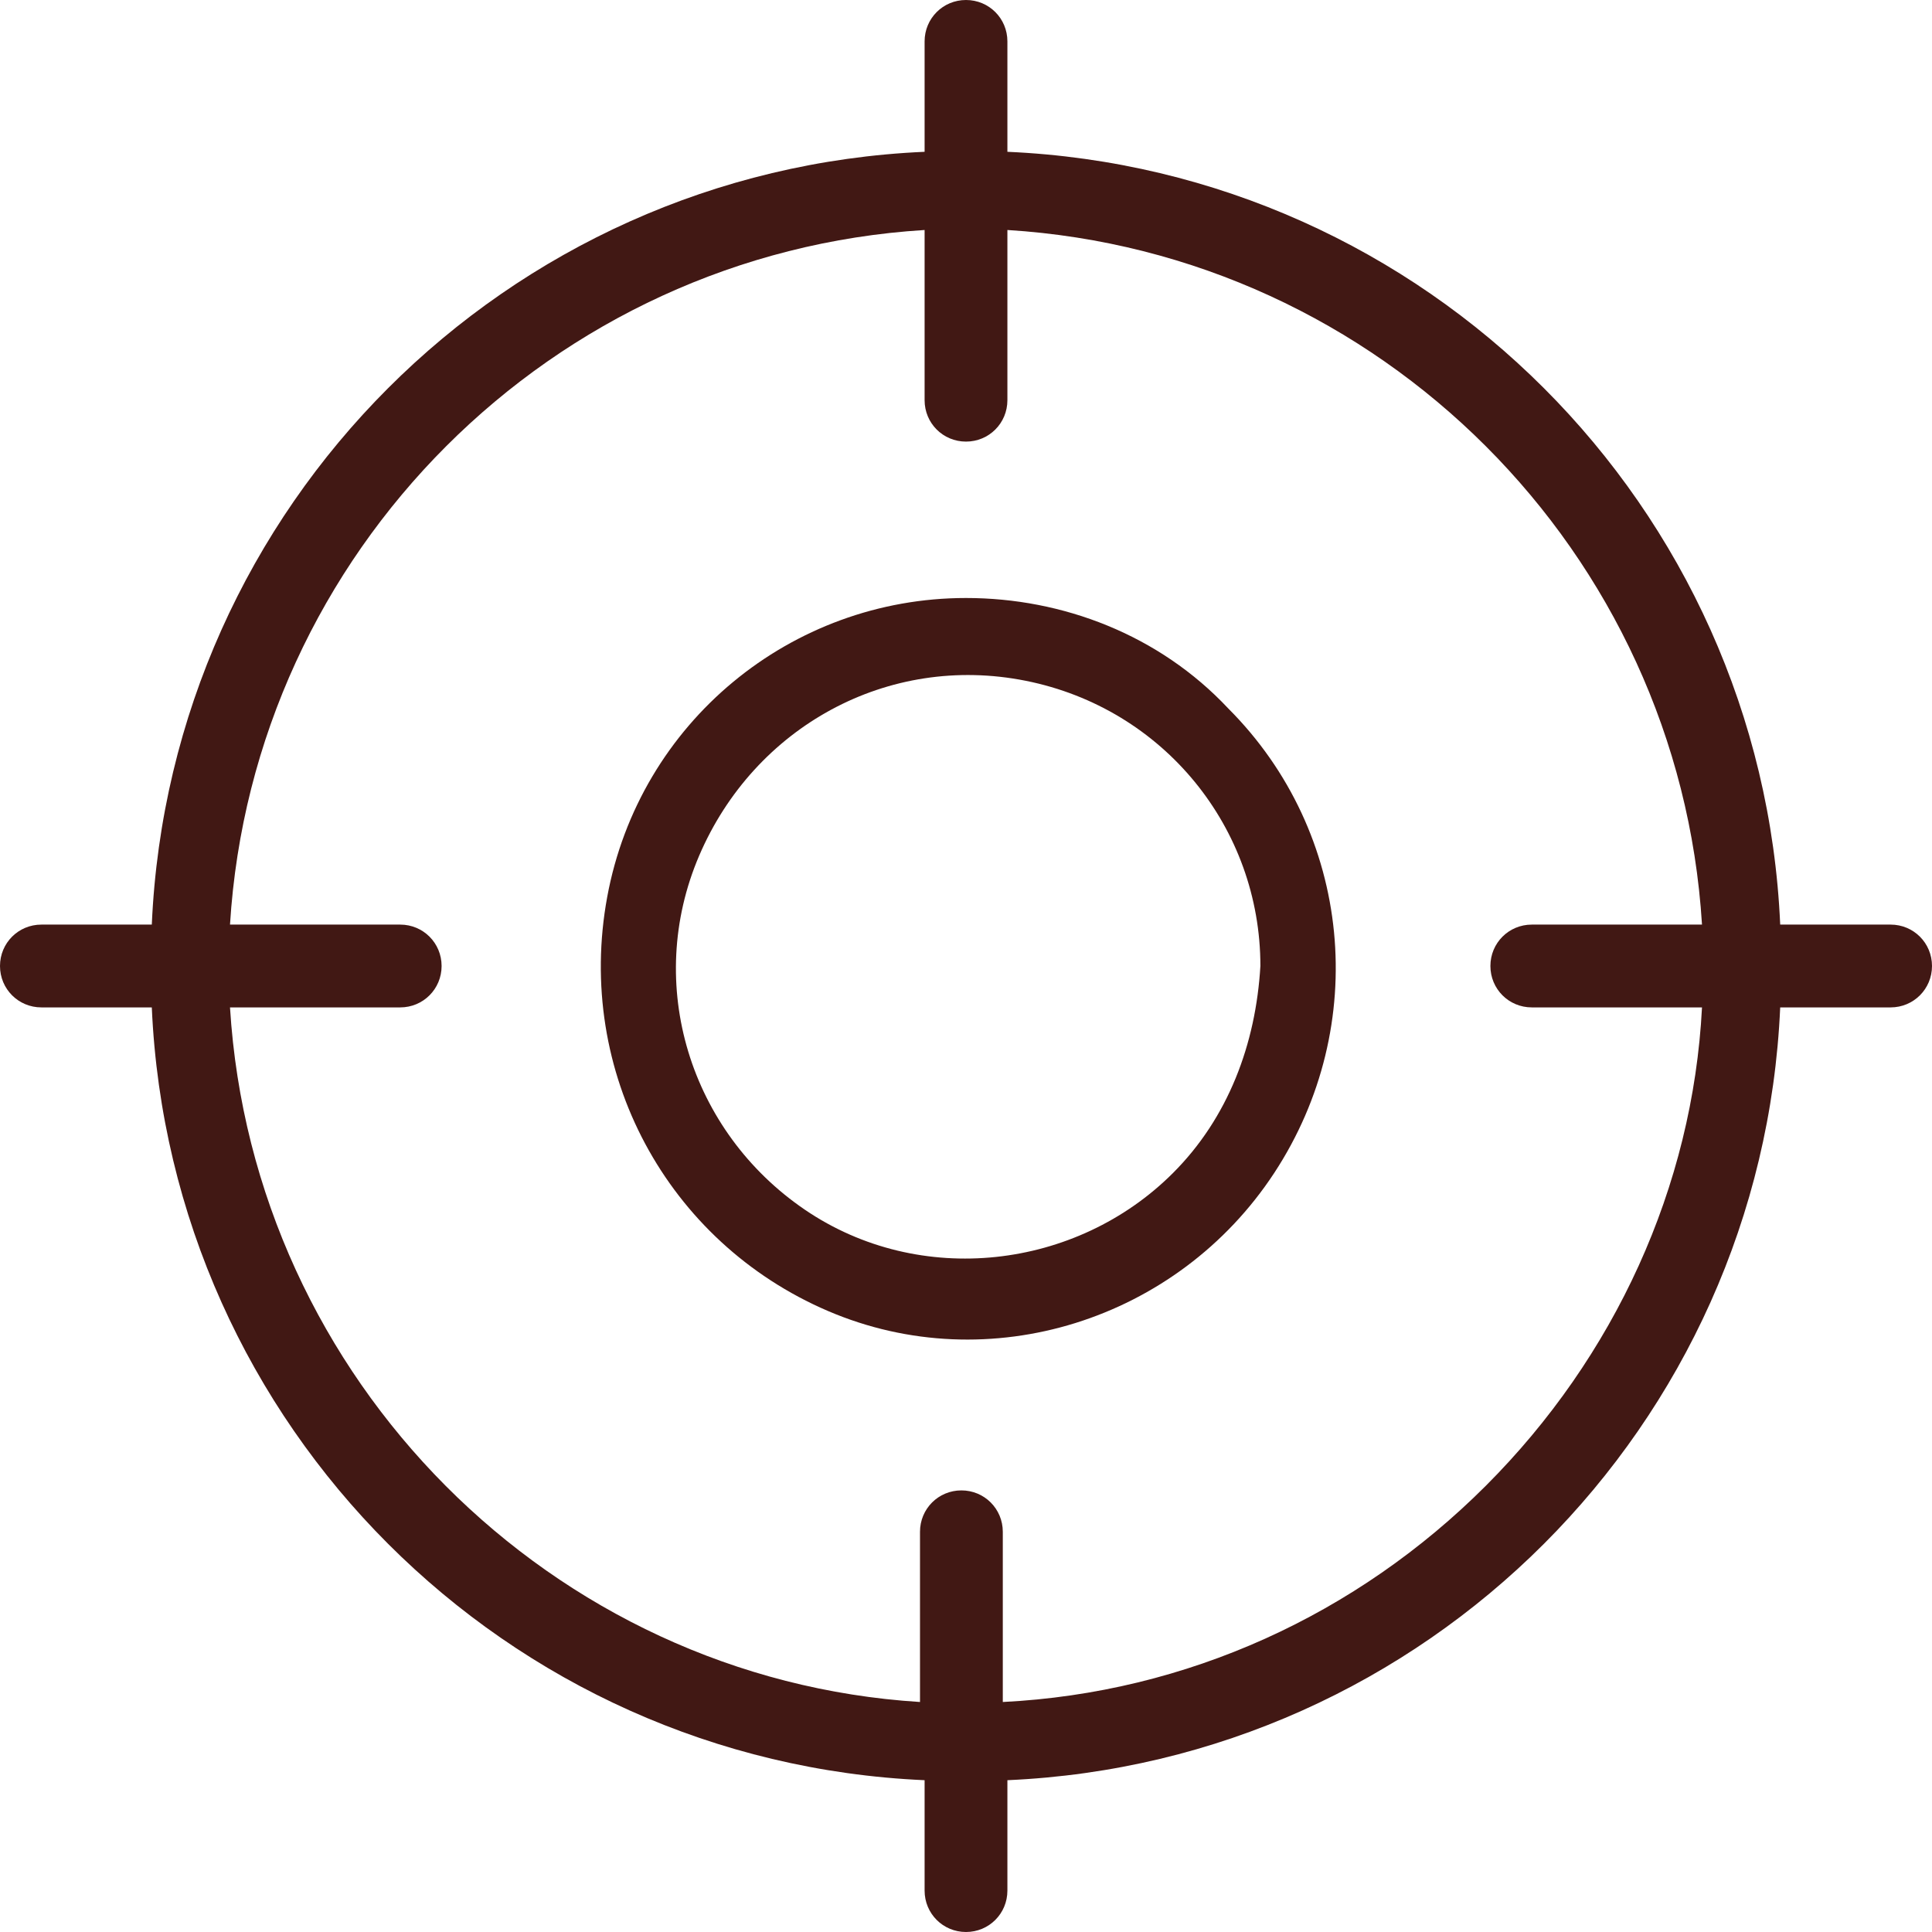 <?xml version="1.0" encoding="utf-8"?>
<!-- Generator: Adobe Illustrator 24.1.1, SVG Export Plug-In . SVG Version: 6.00 Build 0)  -->
<svg version="1.1" id="Ebene_1" xmlns="http://www.w3.org/2000/svg" xmlns:xlink="http://www.w3.org/1999/xlink" x="0px" y="0px"
	 viewBox="0 0 42 42" style="enable-background:new 0 0 42 42;" xml:space="preserve">
<style type="text/css">
	.st0{fill:#411814;}
</style>
<g>
	<path class="st0" d="M25.5,25.5c-2.1,2.1-5.5,2.5-8,0.8c-2.5-1.7-3.5-4.9-2.3-7.7c1.2-2.8,4.1-4.4,7.1-3.8c3,0.6,5.1,3.2,5.1,6.2
		C27.3,22.7,26.7,24.3,25.5,25.5 M21,13c-3.8,0-7.1,2.7-7.8,6.5c-0.7,3.8,1.3,7.5,4.8,9c3.5,1.5,7.6,0.2,9.7-3
		c2.1-3.2,1.7-7.4-1-10.1C25.2,13.8,23.1,13,21,13"/>
	<path class="st0" d="M32.3,32.3c-2.8,2.8-6.5,4.5-10.5,4.7v-3.7c0-0.5-0.4-0.9-0.9-0.9c-0.5,0-0.9,0.4-0.9,0.9V37
		C12,36.5,5.5,30,5,21.9h3.7c0.5,0,0.9-0.4,0.9-0.9c0-0.5-0.4-0.9-0.9-0.9H5C5.5,12,12,5.5,20.1,5v3.7c0,0.5,0.4,0.9,0.9,0.9
		c0.5,0,0.9-0.4,0.9-0.9V5C30,5.5,36.5,12,37,20.1h-3.7c-0.5,0-0.9,0.4-0.9,0.9c0,0.5,0.4,0.9,0.9,0.9H37
		C36.8,25.8,35.1,29.5,32.3,32.3 M41.1,20.1h-2.4C38.3,11,31,3.7,21.9,3.3V0.9C21.9,0.4,21.5,0,21,0c-0.5,0-0.9,0.4-0.9,0.9v2.4
		C11,3.7,3.7,11,3.3,20.1H0.9C0.4,20.1,0,20.5,0,21c0,0.5,0.4,0.9,0.9,0.9h2.4C3.7,31,11,38.3,20.1,38.7v2.4c0,0.5,0.4,0.9,0.9,0.9
		c0.5,0,0.9-0.4,0.9-0.9v-2.4C31,38.3,38.3,31,38.7,21.9h2.4c0.5,0,0.9-0.4,0.9-0.9C42,20.5,41.6,20.1,41.1,20.1"/>
</g>
</svg>

